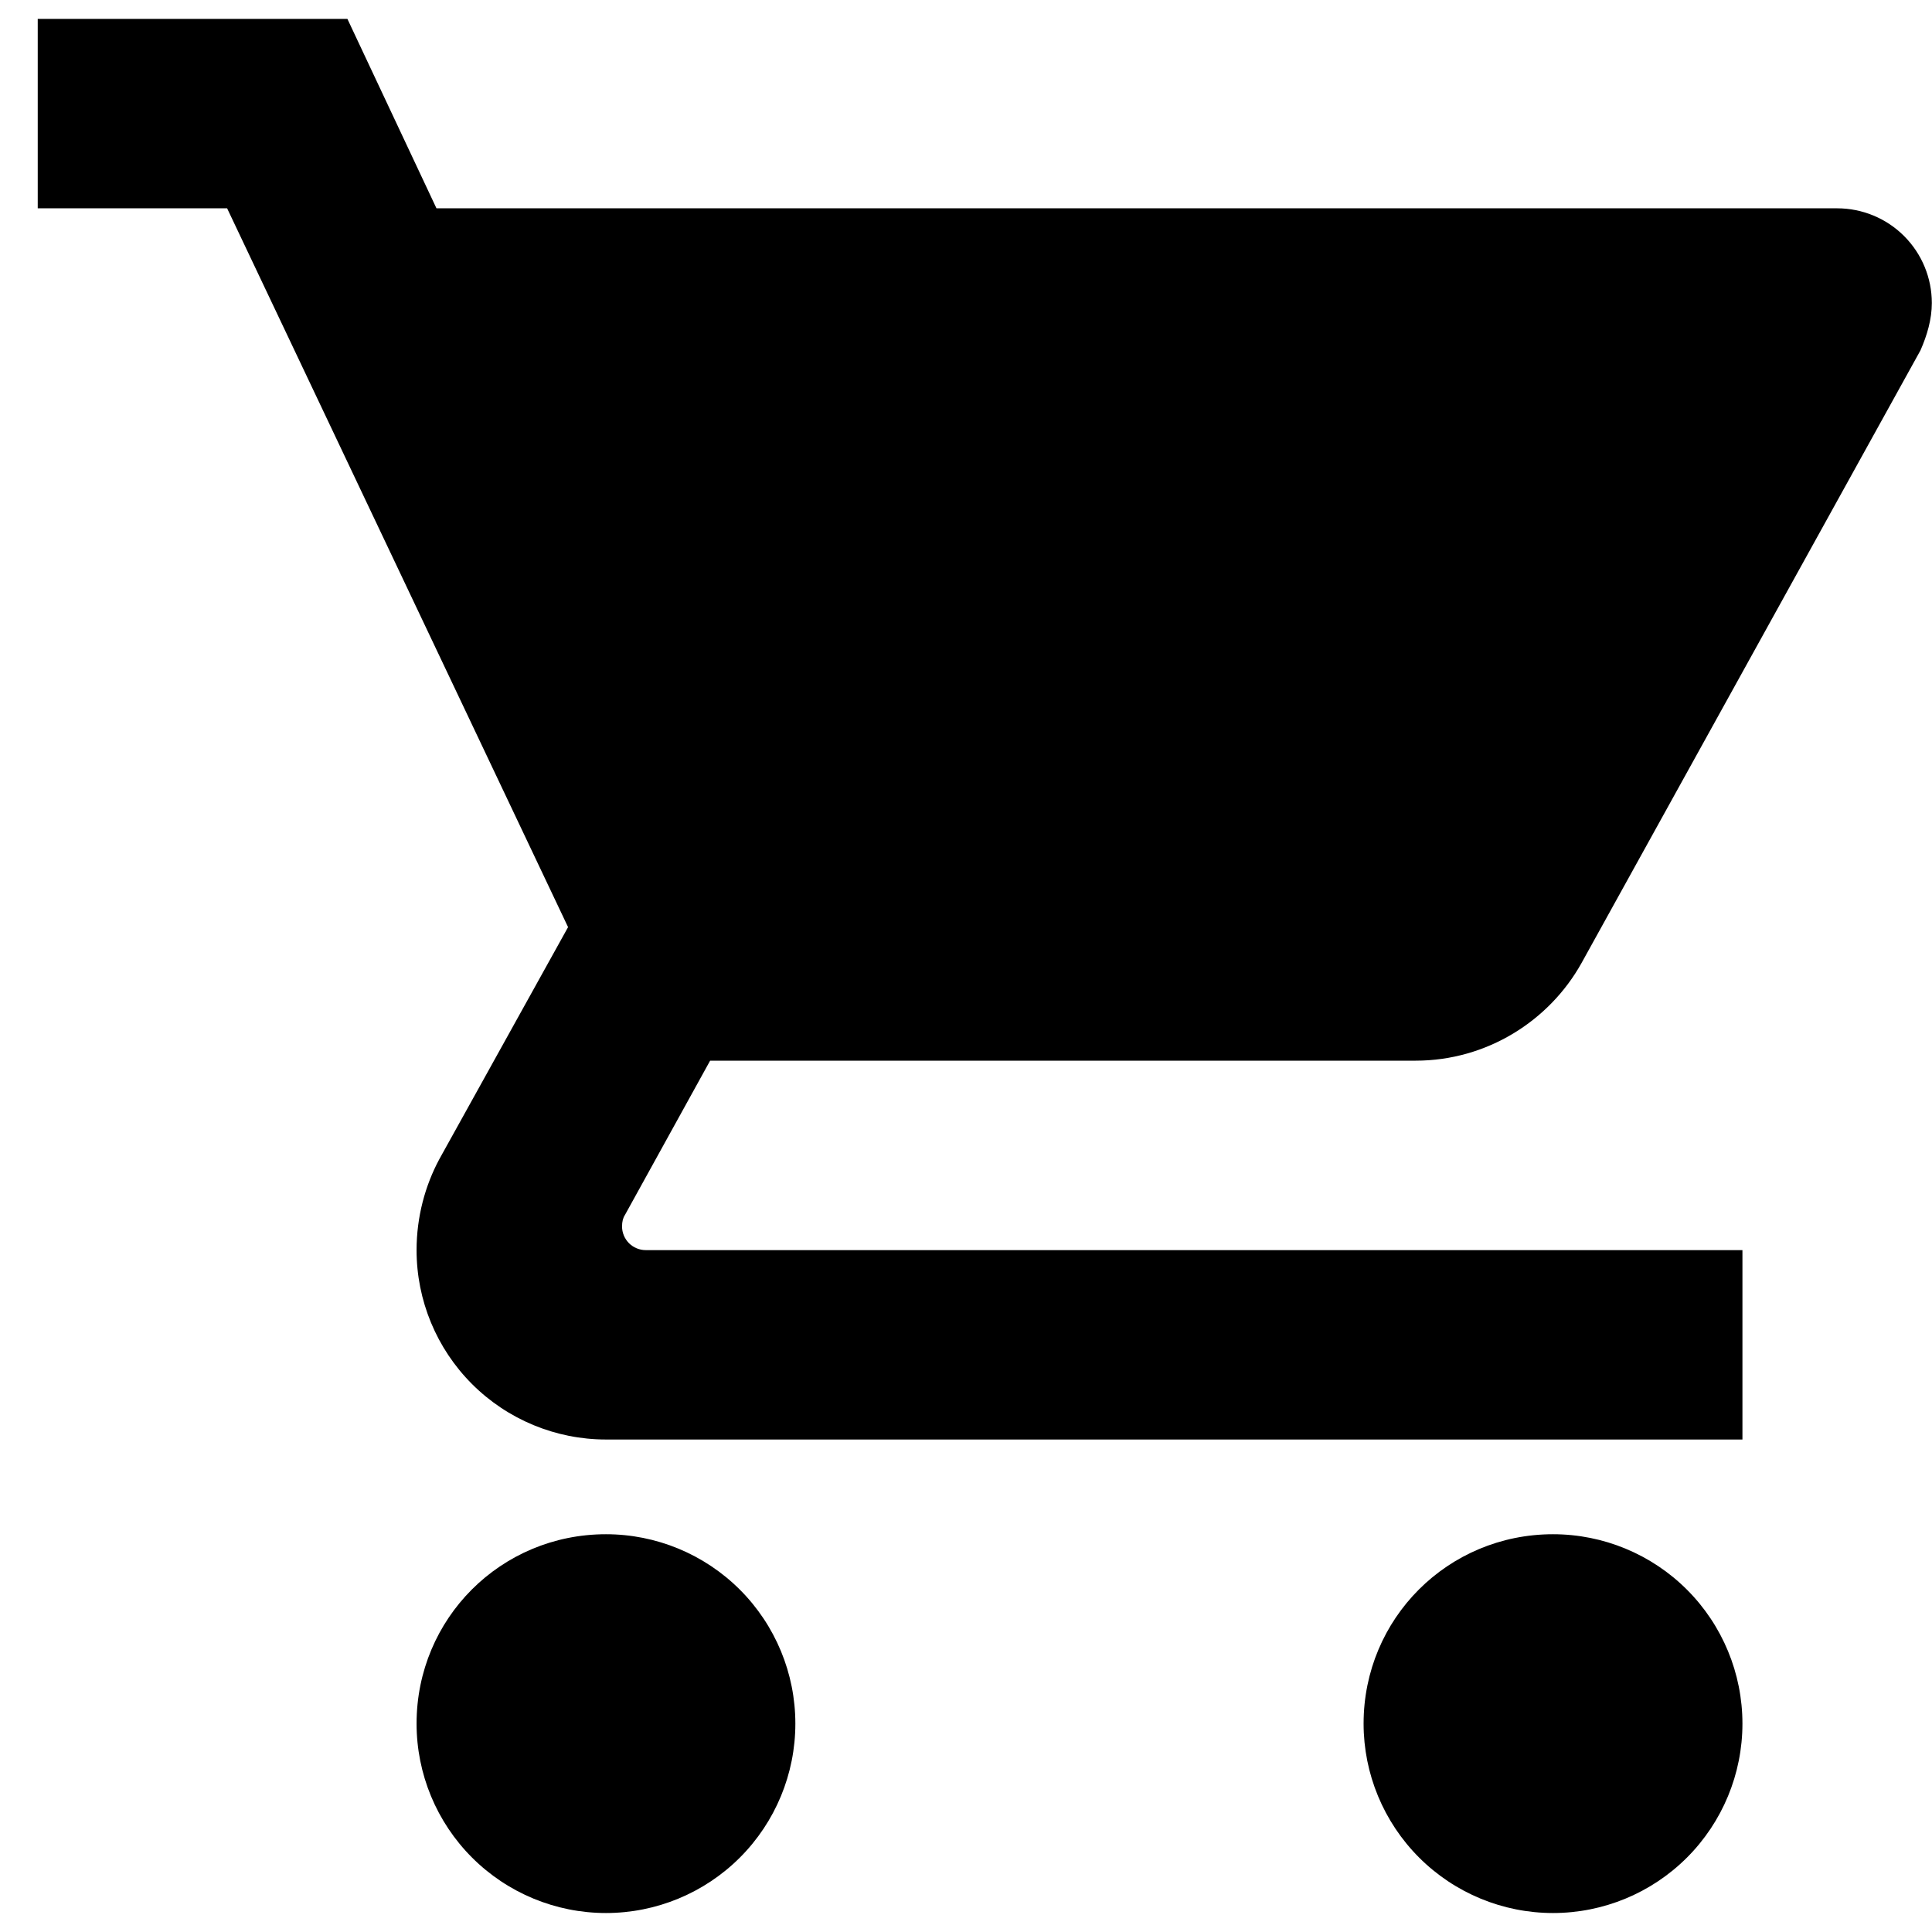 <svg width="34" height="34" viewBox="0 0 34 34" fill="none" xmlns="http://www.w3.org/2000/svg">
<path d="M27.331 27C25.481 27 23.997 28.483 23.997 30.333C23.997 31.217 24.349 32.065 24.974 32.69C25.599 33.315 26.447 33.666 27.331 33.666C28.215 33.666 29.063 33.315 29.688 32.69C30.313 32.065 30.664 31.217 30.664 30.333C30.664 29.449 30.313 28.601 29.688 27.976C29.063 27.351 28.215 27 27.331 27ZM0.664 0.333V3.666H3.997L9.997 16.316L7.731 20.4C7.481 20.866 7.331 21.416 7.331 22C7.331 22.884 7.682 23.732 8.307 24.357C8.932 24.982 9.78 25.333 10.664 25.333H30.664V22H11.364C11.254 22 11.148 21.956 11.069 21.878C10.991 21.799 10.947 21.694 10.947 21.583C10.947 21.5 10.964 21.433 10.997 21.383L12.497 18.666H24.914C26.164 18.666 27.264 17.966 27.831 16.95L33.797 6.166C33.914 5.9 33.997 5.616 33.997 5.333C33.997 4.891 33.822 4.467 33.509 4.154C33.197 3.842 32.773 3.666 32.331 3.666H7.681L6.114 0.333M10.664 27C8.814 27 7.331 28.483 7.331 30.333C7.331 31.217 7.682 32.065 8.307 32.69C8.932 33.315 9.78 33.666 10.664 33.666C11.548 33.666 12.396 33.315 13.021 32.69C13.646 32.065 13.997 31.217 13.997 30.333C13.997 29.449 13.646 28.601 13.021 27.976C12.396 27.351 11.548 27 10.664 27Z" fill="black"/>
</svg>
